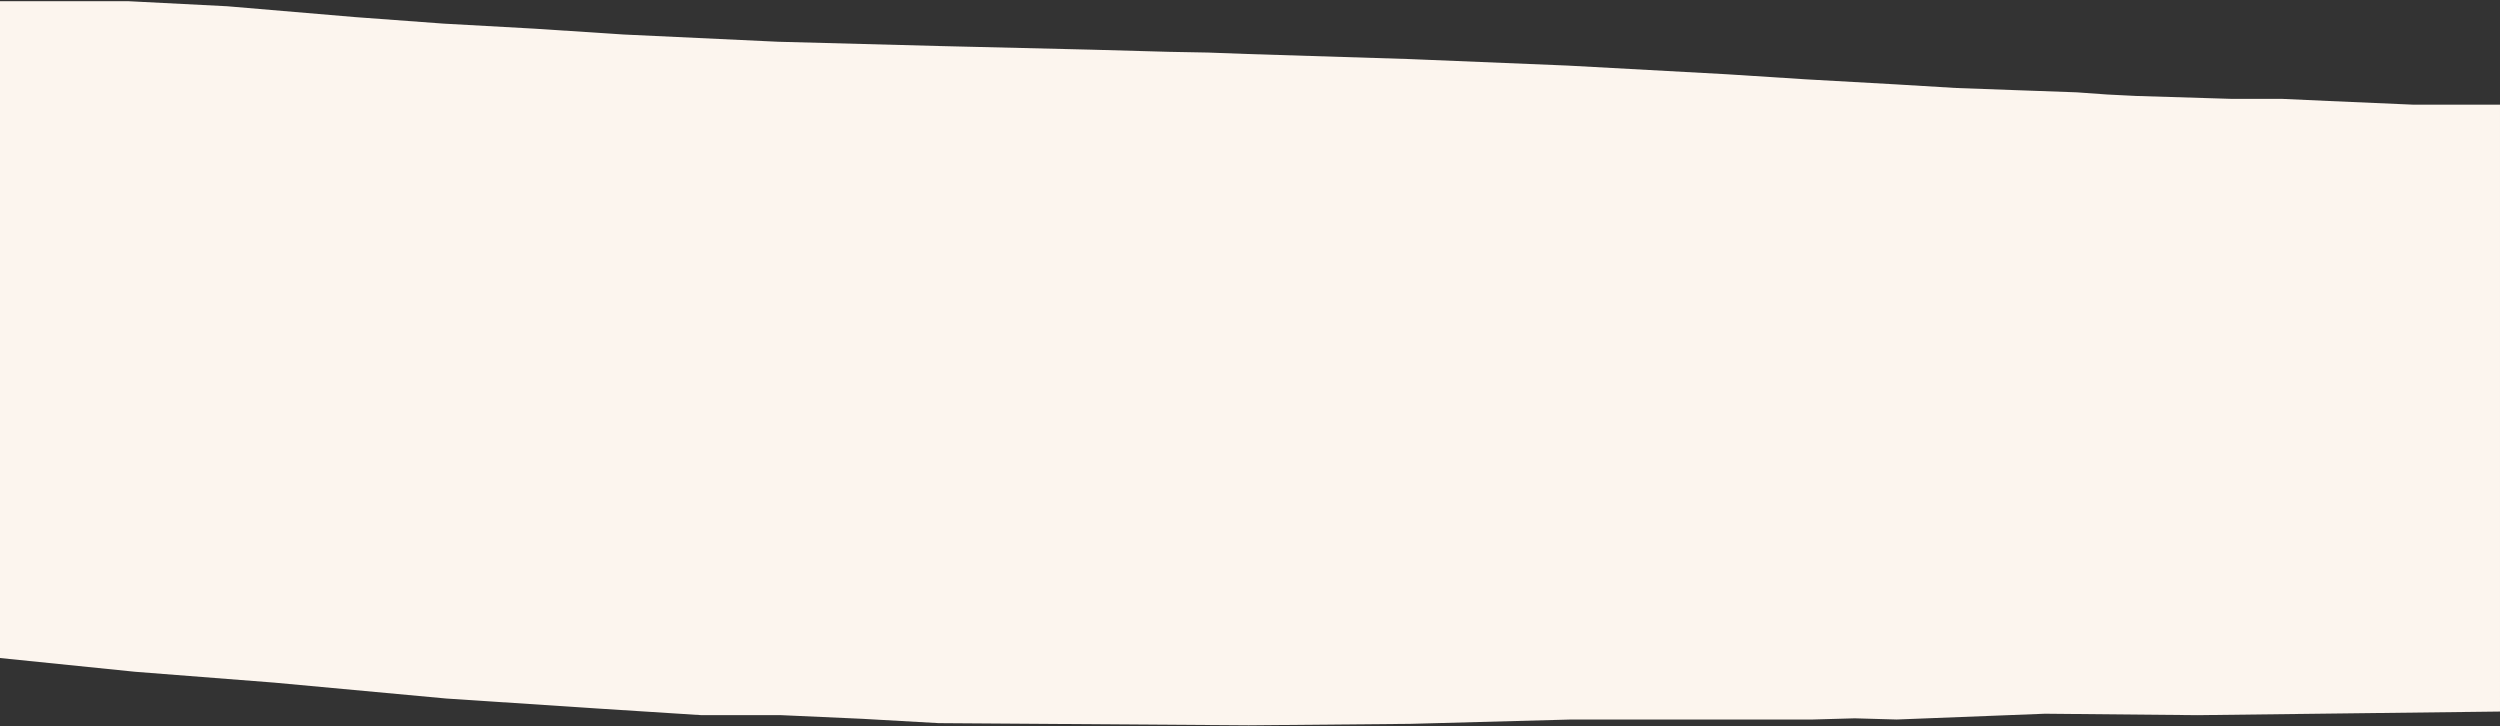 <?xml version="1.0" encoding="UTF-8"?> <svg xmlns="http://www.w3.org/2000/svg" width="1728" height="502" fill="none"><rect width="100%" height="100%" fill="#333333" stroke="none"/> <path d="M0 .822h88.5l68.5 3.5 88.5 7.5 61 4.5 63 3.5 61.636 4.033L537.84 28.86l111.66 2.962 104.5 2.5 54 1.5 27 .5 27 1 112 3.5 109.5 4.5 110 6 54.5 3.5 62.5 3.5 41.5 2.5 41.5 1.5 42 1.5 21 1.5 20 1 65.5 2h35l33 1.5 57.5 2.5h60.5V491.82l-208.88 2.502-105.56-.999-102.56 4.002-29-.824-29 .824h-166.95l-111.458 3.003-111.541 1.001-214.187-1.501-53.136-3.003L540 494.321h-55l-70.5-4.504-106-6.995-119-11-96.188-7.5L0 454.822v-454z" fill="#FCF5EE"></path> </svg> 